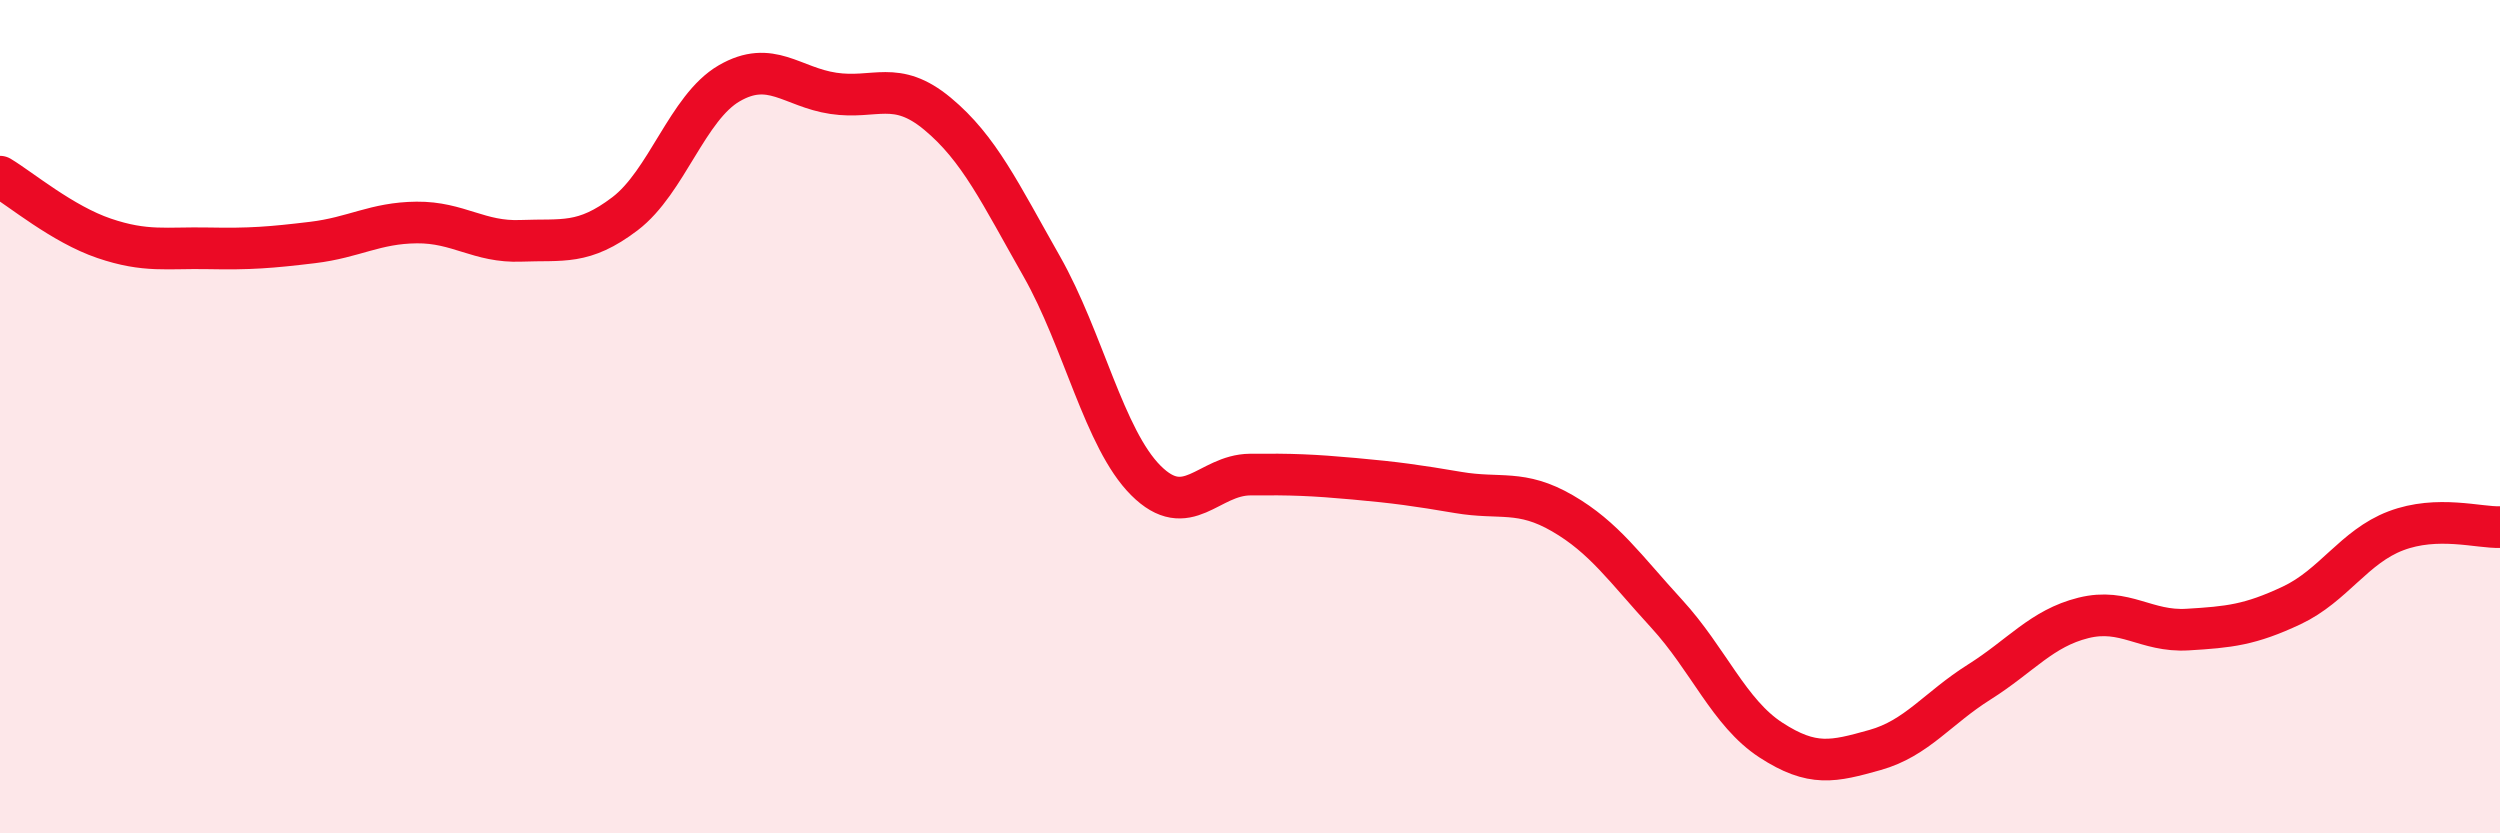 
    <svg width="60" height="20" viewBox="0 0 60 20" xmlns="http://www.w3.org/2000/svg">
      <path
        d="M 0,4.24 C 0.5,4.54 1.5,5.38 2.5,5.72 C 3.5,6.06 4,5.94 5,5.96 C 6,5.98 6.5,5.94 7.5,5.82 C 8.5,5.7 9,5.35 10,5.34 C 11,5.33 11.5,5.82 12.5,5.78 C 13.5,5.74 14,5.89 15,5.13 C 16,4.37 16.5,2.58 17.5,2 C 18.5,1.42 19,2.09 20,2.24 C 21,2.39 21.5,1.9 22.5,2.73 C 23.5,3.56 24,4.63 25,6.39 C 26,8.15 26.5,10.53 27.5,11.53 C 28.5,12.53 29,11.4 30,11.39 C 31,11.38 31.5,11.4 32.5,11.49 C 33.5,11.58 34,11.65 35,11.82 C 36,11.99 36.5,11.74 37.5,12.32 C 38.5,12.9 39,13.64 40,14.73 C 41,15.82 41.5,17.11 42.5,17.76 C 43.5,18.41 44,18.28 45,18 C 46,17.72 46.5,17 47.5,16.37 C 48.5,15.74 49,15.08 50,14.83 C 51,14.58 51.5,15.17 52.5,15.11 C 53.5,15.05 54,15 55,14.53 C 56,14.06 56.5,13.12 57.5,12.74 C 58.5,12.36 59.5,12.67 60,12.65L60 20L0 20Z"
        fill="#EB0A25"
        opacity="0.1"
        stroke-linecap="round"
        stroke-linejoin="round"
      />
      <path
        d="M 0,4.24 C 0.5,4.54 1.5,5.38 2.5,5.72 C 3.5,6.06 4,5.94 5,5.96 C 6,5.98 6.5,5.94 7.5,5.82 C 8.5,5.7 9,5.35 10,5.34 C 11,5.33 11.5,5.82 12.5,5.78 C 13.5,5.74 14,5.89 15,5.13 C 16,4.37 16.5,2.58 17.5,2 C 18.5,1.42 19,2.09 20,2.24 C 21,2.39 21.5,1.9 22.5,2.73 C 23.5,3.56 24,4.63 25,6.39 C 26,8.15 26.5,10.53 27.5,11.53 C 28.5,12.53 29,11.4 30,11.39 C 31,11.38 31.5,11.4 32.5,11.49 C 33.5,11.58 34,11.65 35,11.82 C 36,11.99 36.5,11.74 37.5,12.32 C 38.5,12.9 39,13.64 40,14.73 C 41,15.82 41.5,17.11 42.5,17.76 C 43.5,18.41 44,18.28 45,18 C 46,17.72 46.5,17 47.5,16.37 C 48.5,15.74 49,15.08 50,14.83 C 51,14.58 51.5,15.17 52.5,15.11 C 53.5,15.05 54,15 55,14.53 C 56,14.06 56.5,13.12 57.5,12.74 C 58.5,12.36 59.5,12.67 60,12.65"
        stroke="#EB0A25"
        stroke-width="1"
        fill="none"
        stroke-linecap="round"
        stroke-linejoin="round"
      />
    </svg>
  